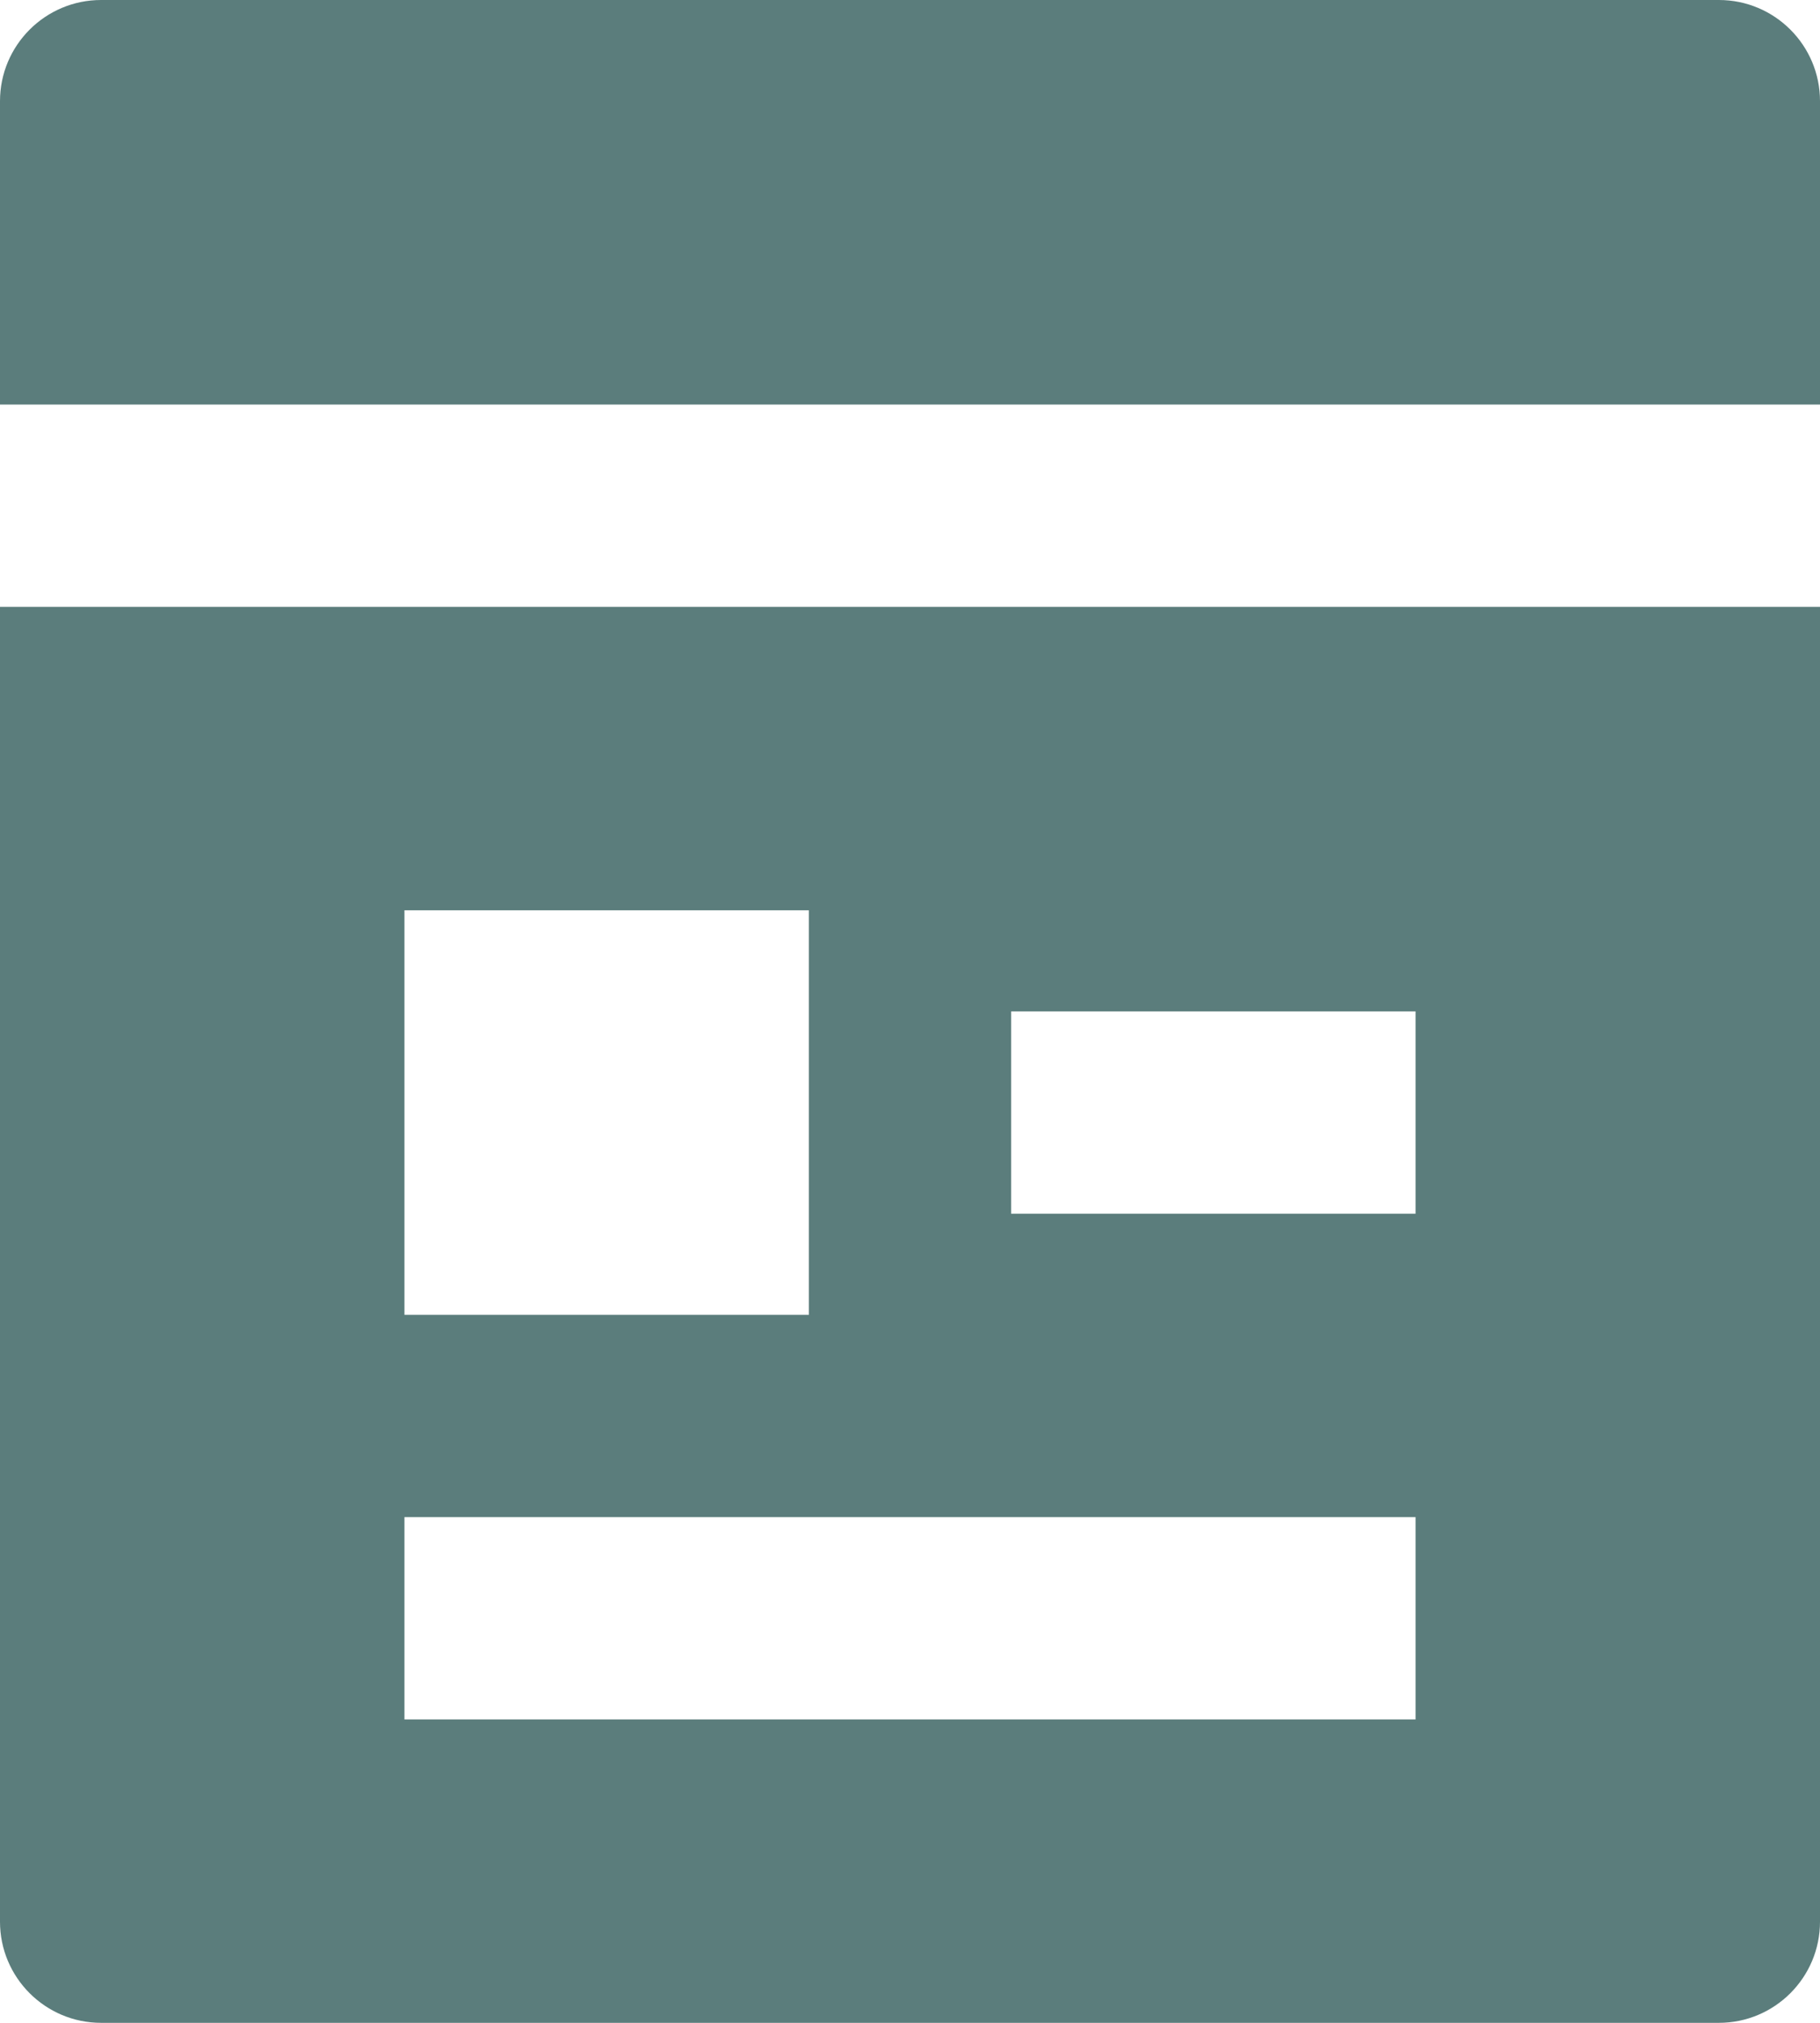 <svg width="18" height="20" viewBox="0 0 18 20" fill="none" xmlns="http://www.w3.org/2000/svg">
<path d="M17 20H1C0.448 20 0 19.552 0 19V6H18V19C18 19.552 17.552 20 17 20ZM18 4H0V1C0 0.448 0.448 0 1 0H17C17.552 0 18 0.448 18 1V4ZM4 9V13H8V9H4ZM4 15V17H14V15H4ZM10 10V12H14V10H10Z" fill="#5B7D7C"/>
</svg>
